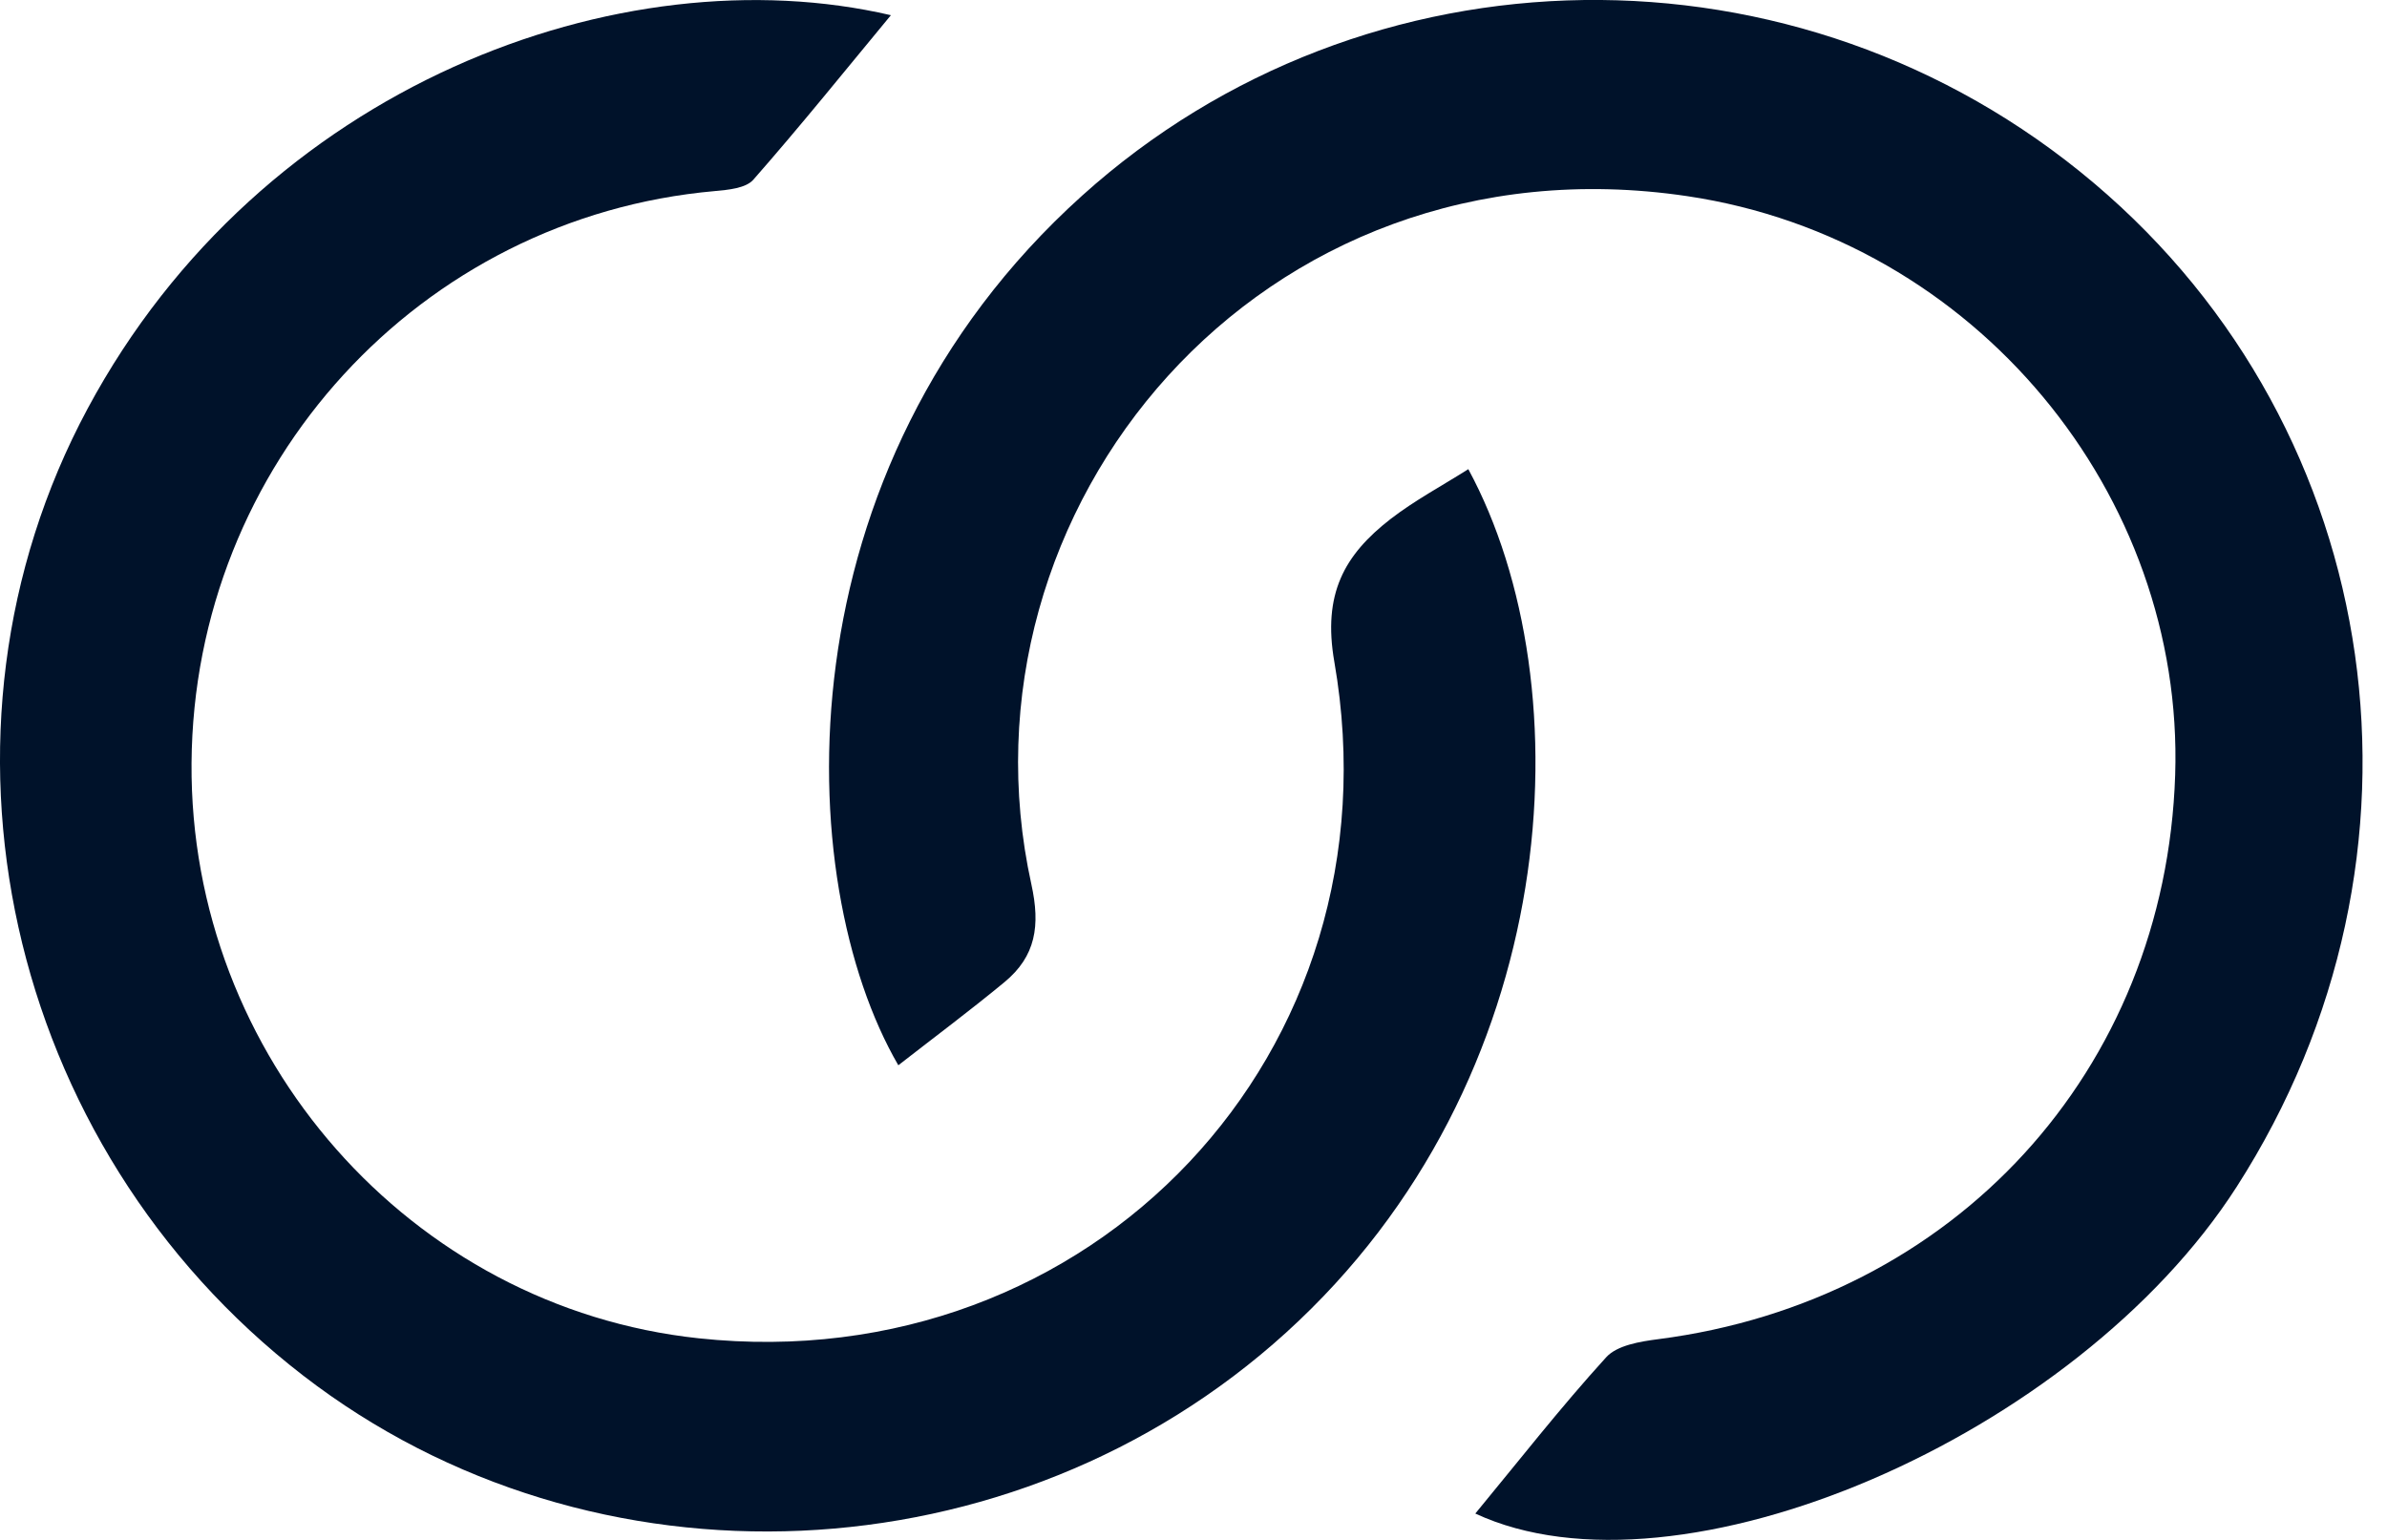 <svg width="62" height="40" viewBox="0 0 62 40" fill="none" xmlns="http://www.w3.org/2000/svg">
<path d="M38.139 12.188C41.183 17.817 40.62 28.068 33.404 34.616C26.328 41.038 15.405 41.544 7.873 35.73C0.129 29.753 -2.236 19.019 2.276 10.614C6.792 2.201 16.147 -1.234 23.14 0.395C21.943 1.842 20.785 3.281 19.567 4.668C19.372 4.89 18.914 4.932 18.569 4.963C10.912 5.64 5.03 12.062 4.975 19.82C4.92 27.447 10.667 33.965 18.148 34.763C28.342 35.851 36.424 27.333 34.658 17.191C34.351 15.429 34.914 14.416 36.118 13.482C36.746 12.997 37.457 12.618 38.138 12.187" fill="#00122A"/>
<path d="M38.32 39.315C39.446 37.952 40.533 36.559 41.718 35.257C42.002 34.943 42.604 34.846 43.077 34.785C50.761 33.794 56.246 27.816 56.498 20.129C56.736 12.864 51.324 6.214 43.831 5.096C32.714 3.437 24.647 13.245 26.789 22.971C27.026 24.047 26.903 24.839 26.091 25.511C25.199 26.248 24.271 26.94 23.333 27.671C20.546 22.87 20.209 12.197 28.104 5.085C35.466 -1.547 46.709 -1.73 54.384 4.753C62.023 11.205 63.596 22.258 58.096 30.827C53.928 37.323 43.587 41.768 38.319 39.315" fill="#00122A"/>
</svg>
